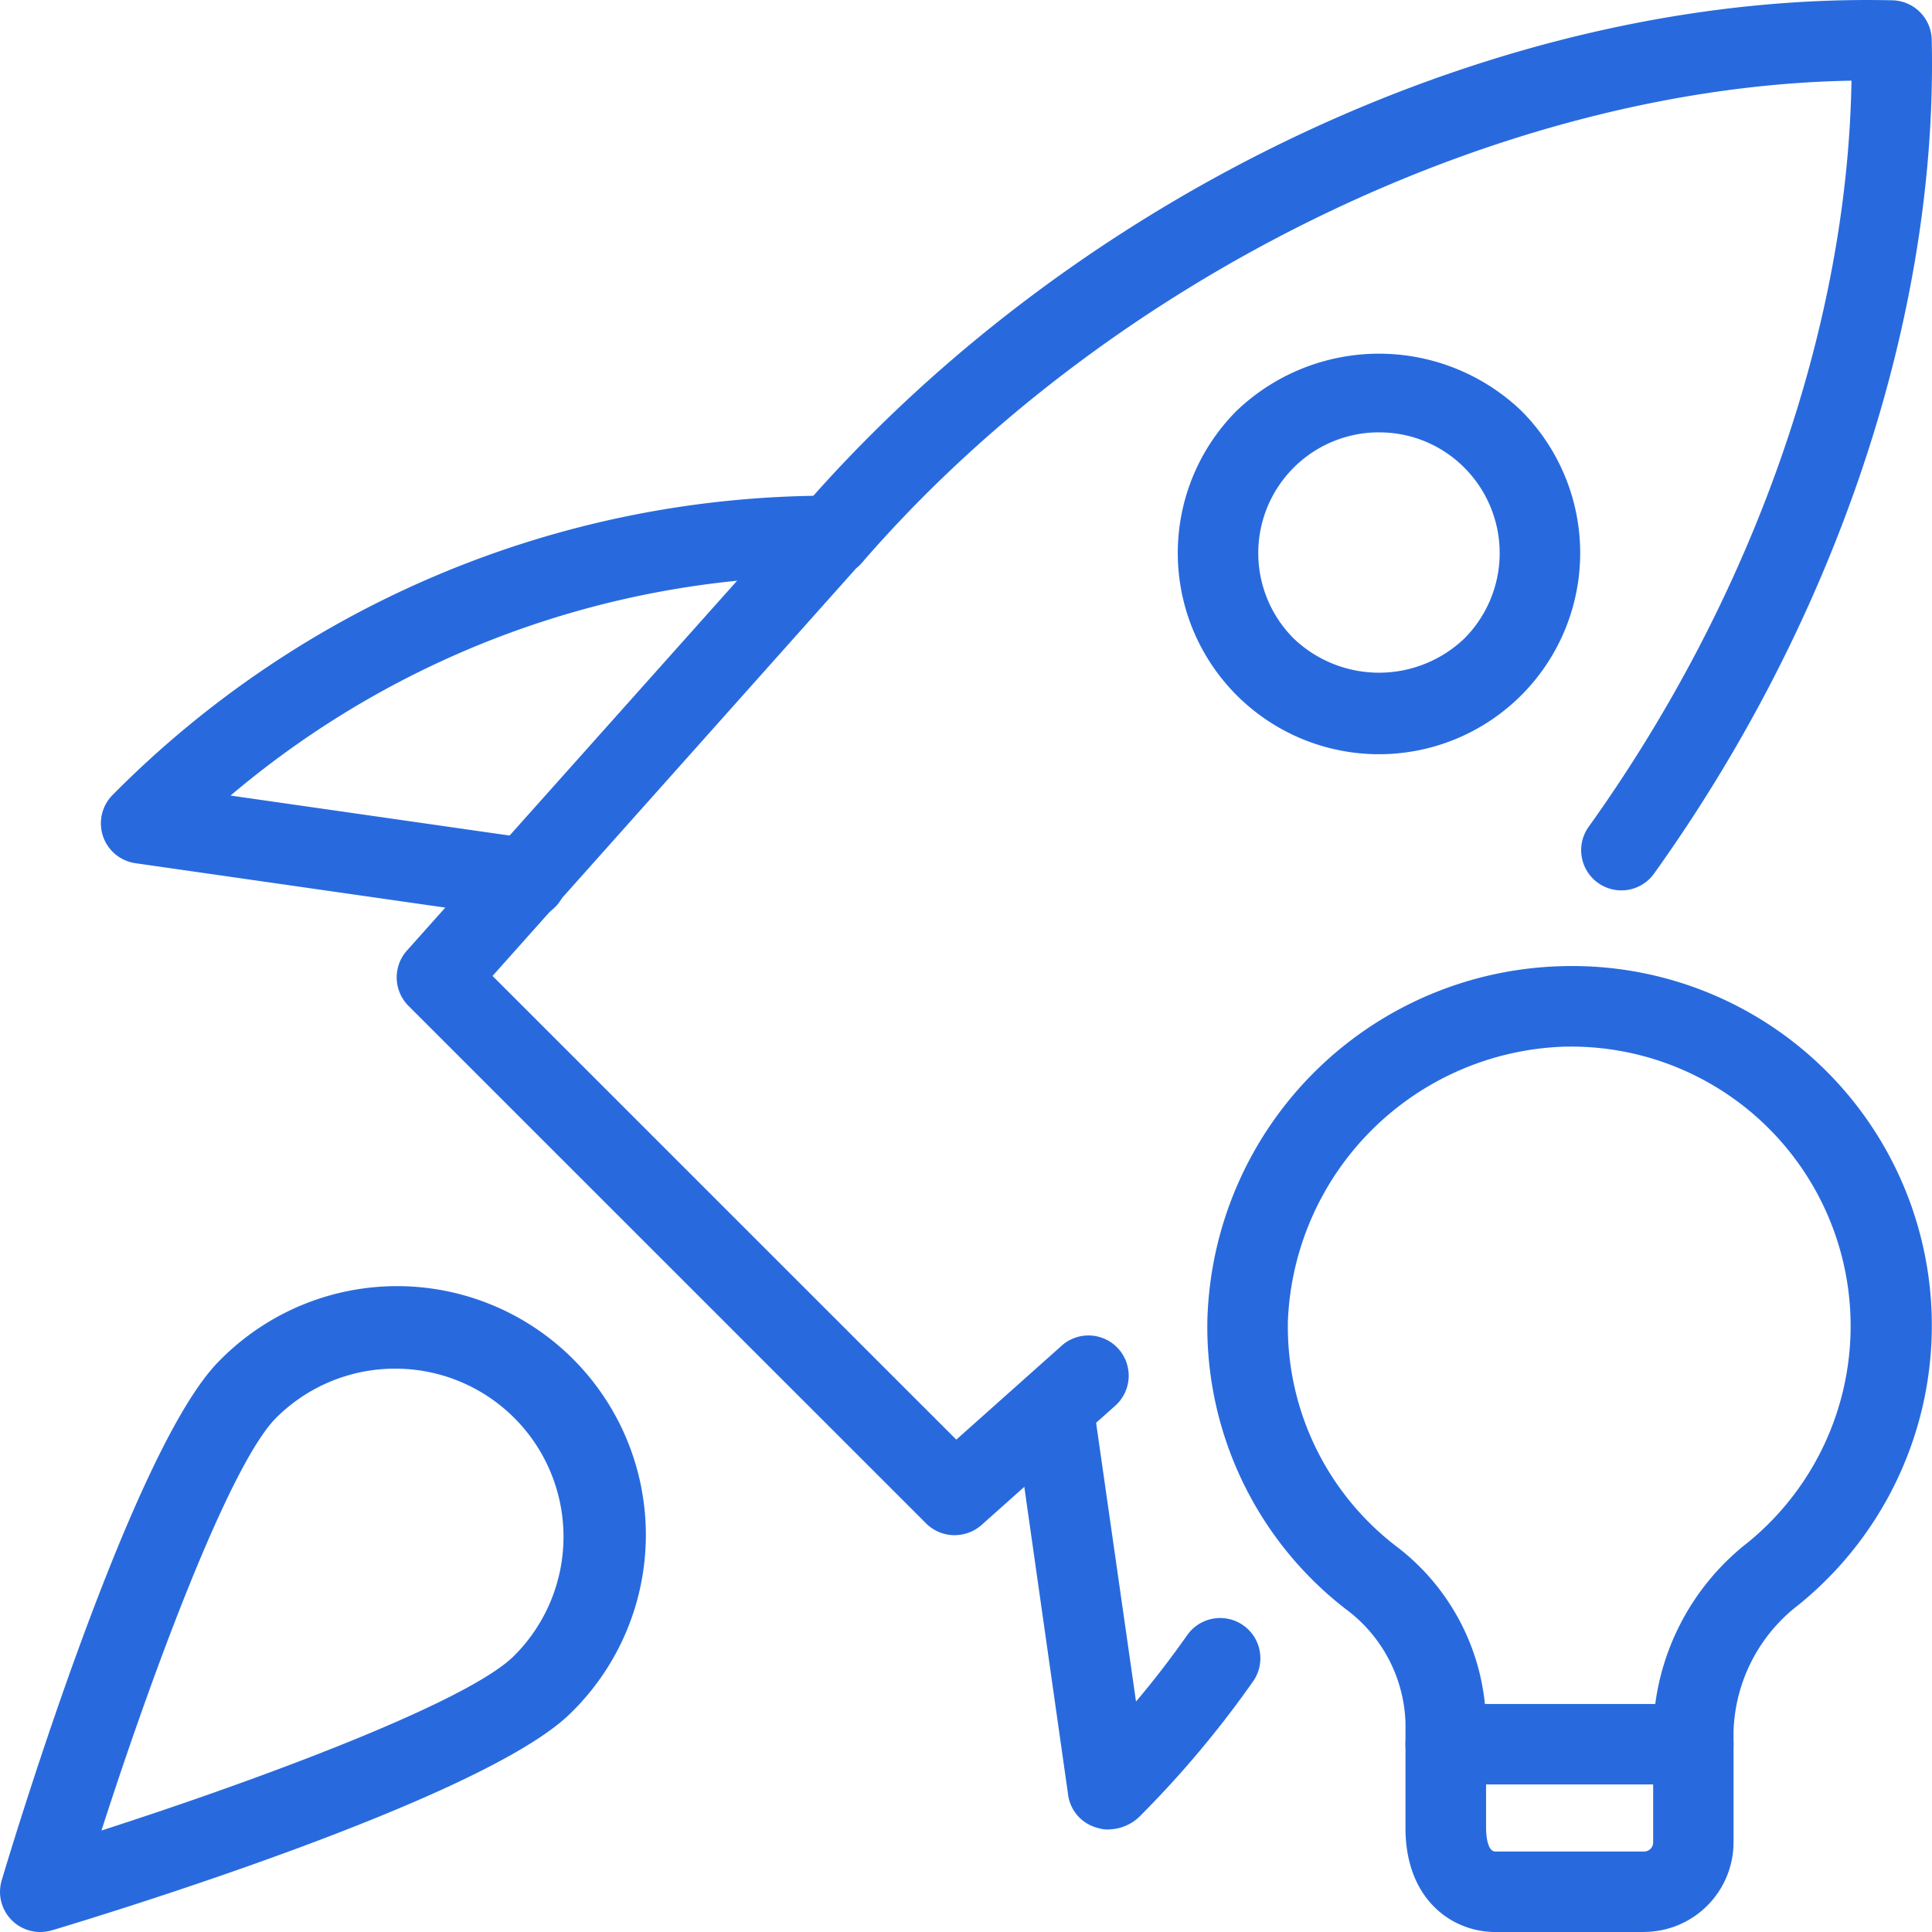 <svg height="86" viewBox="0 0 86 86" width="86" xmlns="http://www.w3.org/2000/svg" xmlns:xlink="http://www.w3.org/1999/xlink"><clipPath id="a"><path d="m917 4402h86v86h-86z"/></clipPath><g clip-path="url(#a)" transform="translate(-917 -4402)"><g fill="#286ade" transform="translate(917.001 4402.013)"><path d="m42.492 68.324a1.8 1.8 0 0 1 -1.268-.523l-23.041-23.038a1.794 1.794 0 0 1 -.072-2.461l17.269-19.344a2.13 2.13 0 0 1 .412-.434c12.278-14.079 31.188-22.915 48.439-22.524a1.793 1.793 0 0 1 1.756 1.748c.283 12.214-4.213 25.735-12.336 37.092a1.79 1.79 0 1 1 -2.909-2.085c7.291-10.2 11.494-22.188 11.673-33.177-15.546.272-33.037 8.738-44.047 21.457a1.762 1.762 0 0 1 -.251.24l-16.194 18.155 20.644 20.64 4.726-4.213a1.791 1.791 0 0 1 2.372 2.683l-5.976 5.331a1.806 1.806 0 0 1 -1.2.451z"/><path d="m49.342 81.426a1.624 1.624 0 0 1 -.509-.079 1.772 1.772 0 0 1 -1.275-1.376l-2.437-17.126a1.914 1.914 0 0 1 1.784-1.935 1.665 1.665 0 0 1 1.781 1.644v.036l1.881 13.138c.813-.96 1.566-1.942 2.279-2.956a1.791 1.791 0 1 1 2.931 2.06 45.523 45.523 0 0 1 -5.037 6 2.015 2.015 0 0 1 -1.4.588z"/><path d="m23.435 40.887a1.562 1.562 0 0 1 -.258-.018l-17.151-2.458a1.792 1.792 0 0 1 -1.01-3.042 44.876 44.876 0 0 1 32-13.317 1.791 1.791 0 1 1 0 3.583 41.2 41.2 0 0 0 -26.755 9.765l13.428 1.924a1.791 1.791 0 0 1 -.254 3.565z"/><path d="m61.384 33.56a8.957 8.957 0 0 1 -6.334-15.291 9.169 9.169 0 0 1 12.665 0 8.957 8.957 0 0 1 -6.331 15.291zm0-14.328a5.374 5.374 0 0 0 -3.8 9.175 5.5 5.5 0 0 0 7.6 0 5.382 5.382 0 0 0 0-7.6 5.324 5.324 0 0 0 -3.8-1.573zm5.066 10.44h.036z"/><path d="m1.791 85.987a1.788 1.788 0 0 1 -1.716-2.3c.584-1.964 5.847-19.287 9.681-23.117a11.074 11.074 0 1 1 15.66 15.66c-3.834 3.834-21.149 9.1-23.112 9.684a1.9 1.9 0 0 1 -.512.072zm15.8-25.076a7.485 7.485 0 0 0 -5.3 2.189c-2.067 2.071-5.507 11.318-7.775 18.369 7.051-2.271 16.3-5.711 18.369-7.778a7.483 7.483 0 0 0 -5.3-12.78z"/><path d="m73.171 85.987h-6.614c-1.924 0-3.995-1.447-3.995-4.625v-4.673a6.549 6.549 0 0 0 -2.676-5.089 15.877 15.877 0 0 1 -6.141-12.9 16.2 16.2 0 0 1 15.883-15.707 16 16 0 0 1 10.443 28.422 7.375 7.375 0 0 0 -2.906 5.639v4.946a3.994 3.994 0 0 1 -3.995 3.984zm-3.307-39.411h-.19a12.738 12.738 0 0 0 -12.346 12.2 12.322 12.322 0 0 0 4.772 10.003 10.1 10.1 0 0 1 4.049 7.911v4.672c0 .107.011 1.043.412 1.043h6.614a.407.407 0 0 0 .412-.4v-4.947a10.938 10.938 0 0 1 4.228-8.42 12.437 12.437 0 0 0 -7.947-22.063z"/><path d="m75.374 79.419h-11.02a1.791 1.791 0 1 1 0-3.583h11.02a1.791 1.791 0 1 1 0 3.583z"/></g></g></svg>